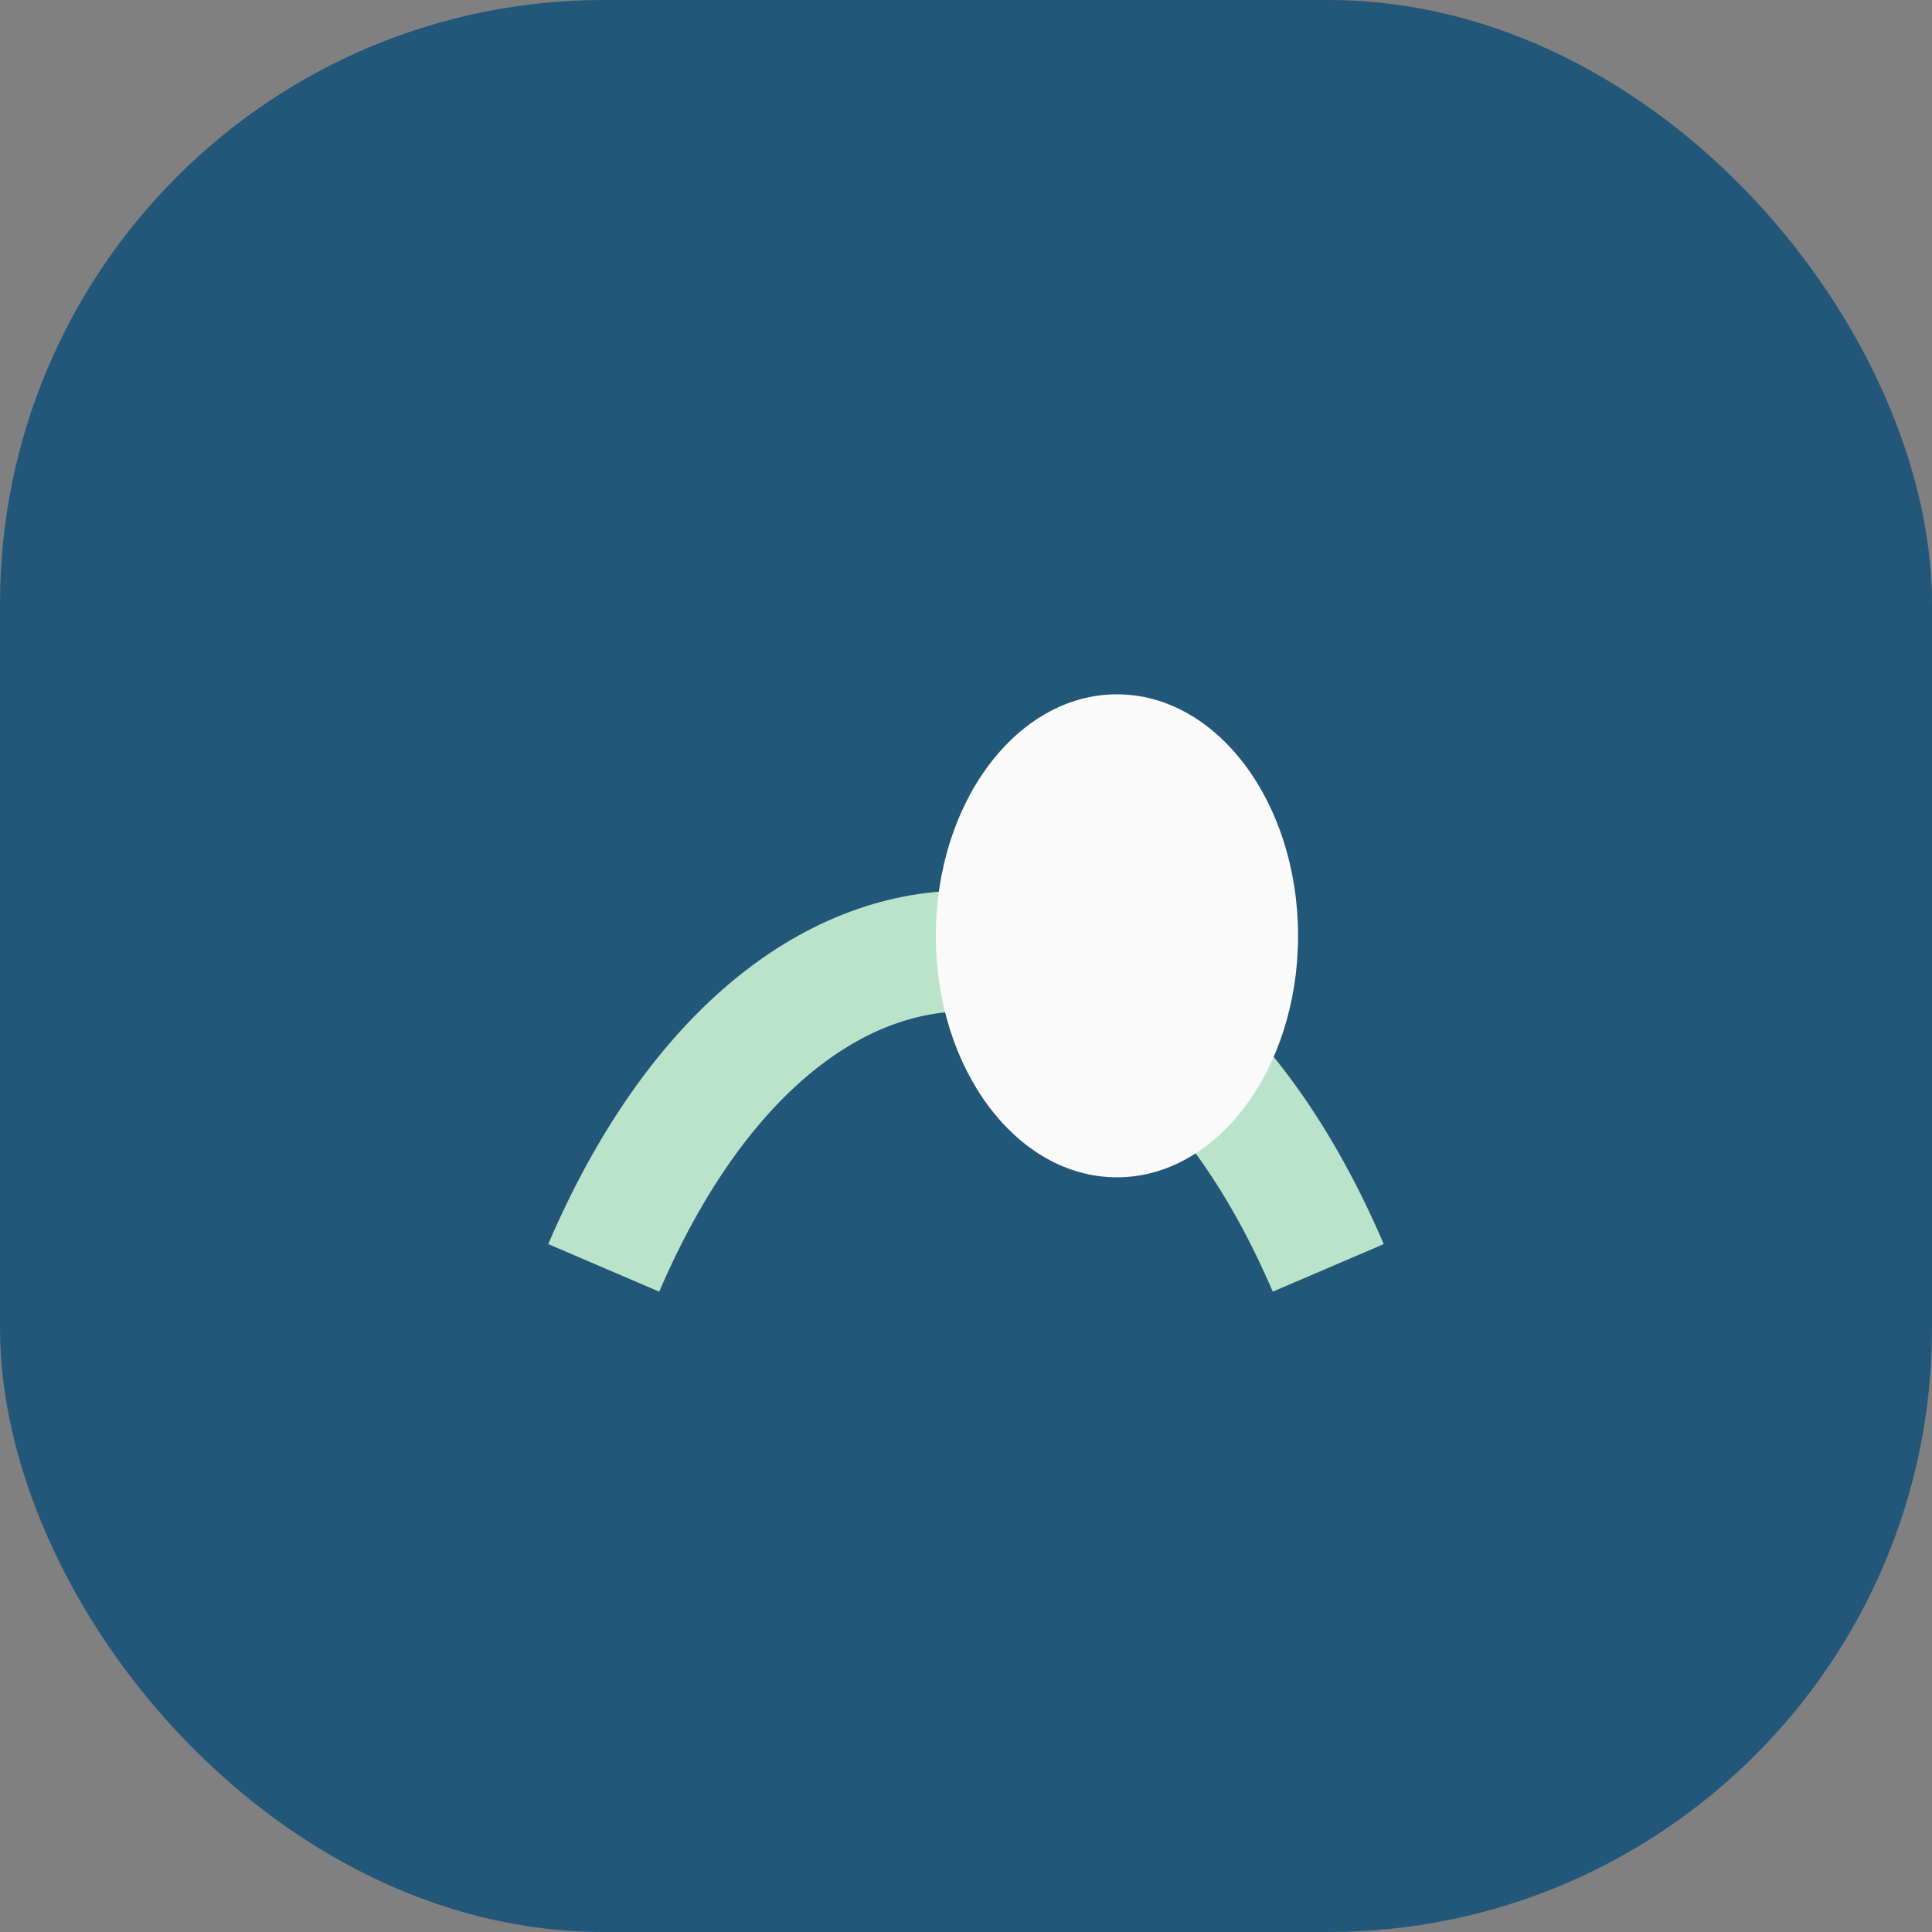 <?xml version="1.0" encoding="UTF-8"?>
<svg xmlns="http://www.w3.org/2000/svg" width="32" height="32" viewBox="0 0 32 32"><rect x="0" y="0" width="32" height="32" fill="#808080" stroke="none"/><rect width="32" height="32" rx="10" fill="#22577A"/><path d="M10 21c3-7 9-7 12 0" stroke="#B9E4C9" stroke-width="2" fill="none"/><ellipse cx="18.5" cy="15.5" rx="3" ry="4" fill="#FAFAFA"/></svg>